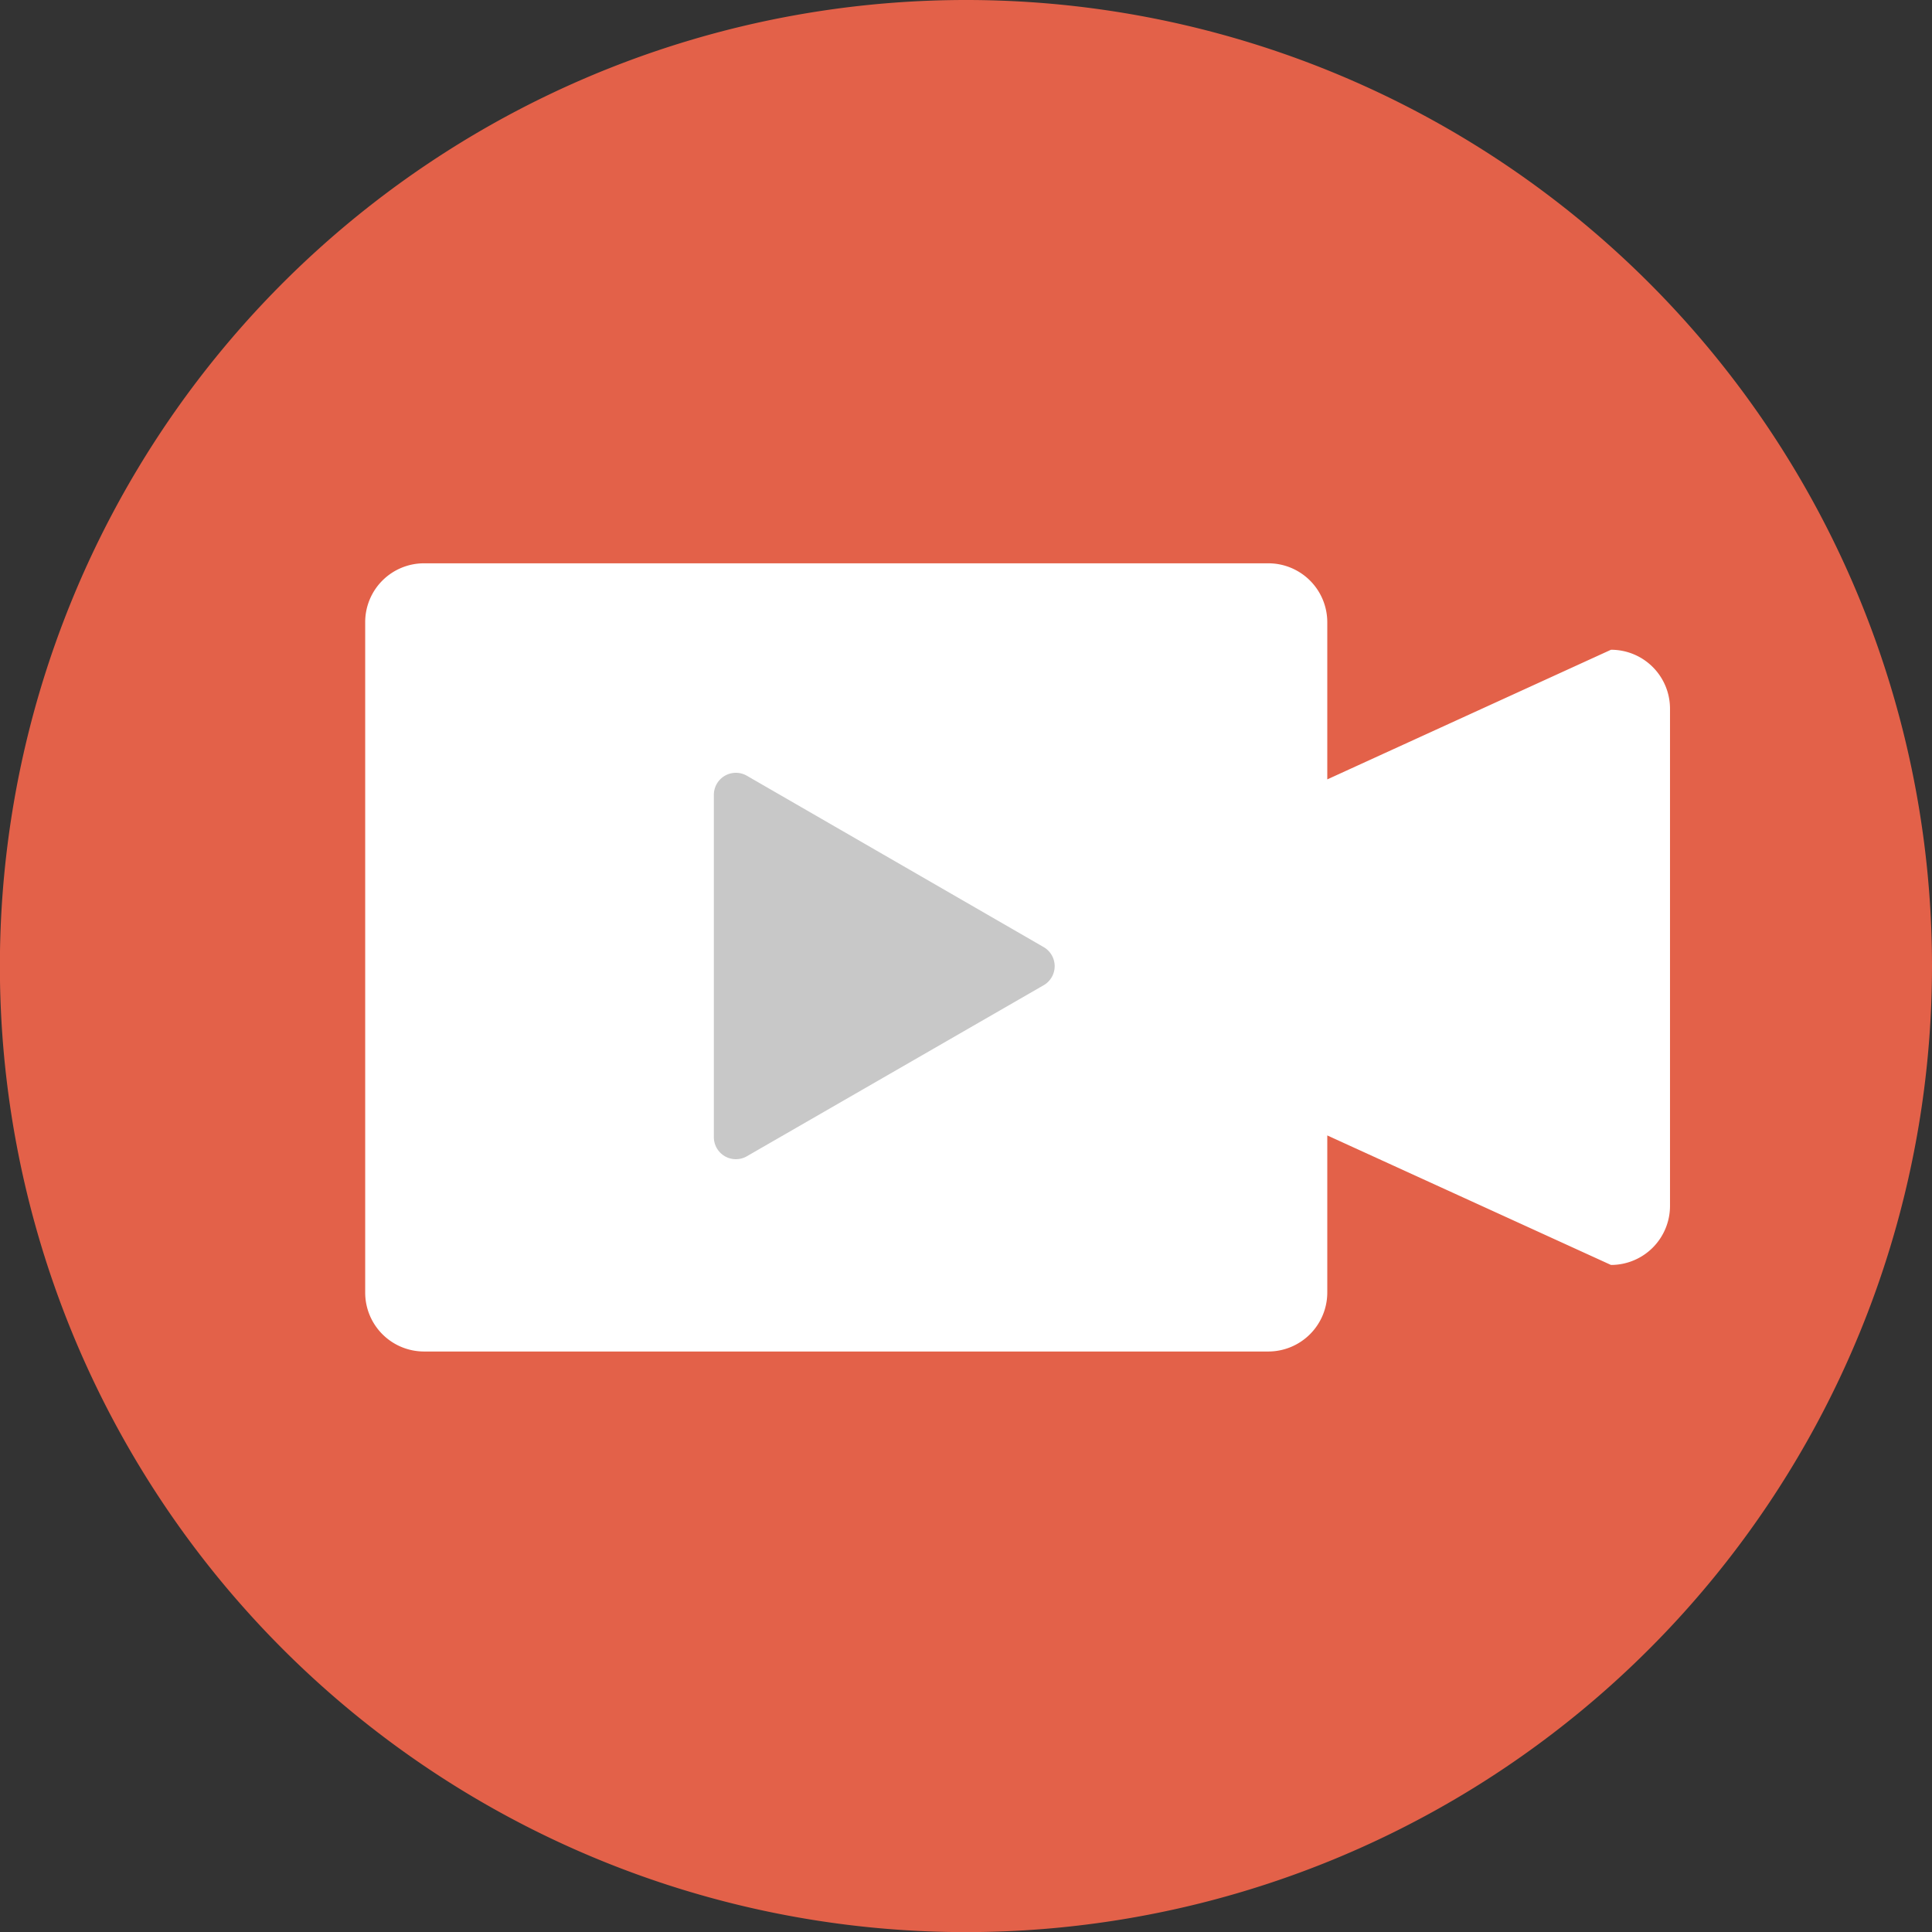 <svg xmlns="http://www.w3.org/2000/svg" viewBox="0 0 175.43 175.43"><rect x="0" y="0" width="175.43" height="175.43" fill="#333333" stroke="none"/><defs><style>.cls-1{fill:#fff;}.cls-2{fill:#e36149;}.cls-3{fill:#c8c8c8;}</style></defs><g id="Layer_2" data-name="Layer 2"><g id="plan"><circle class="cls-1" cx="87.87" cy="85.38" r="81.01" transform="translate(-34.64 87.14) rotate(-45)"></circle><path class="cls-2" d="M87.71,0a87.72,87.72,0,1,0,87.72,87.71A87.71,87.71,0,0,0,87.71,0Zm63.93,64.36V109.5a5.36,5.36,0,0,1-5.36,5.36L120.52,103.1v14.27a5.36,5.36,0,0,1-5.35,5.35H38.51a5.35,5.35,0,0,1-5.35-5.35V56.5a5.34,5.34,0,0,1,5.35-5.35h76.66a5.35,5.35,0,0,1,5.35,5.35V70.77L146.28,59A5.35,5.35,0,0,1,151.64,64.36Z"></path><path class="cls-3" d="M94.77,86,67.82,70.44a2,2,0,0,0-3,1.72v31.11a2,2,0,0,0,3,1.72l27-15.56A2,2,0,0,0,94.77,86Z"></path></g></g></svg>